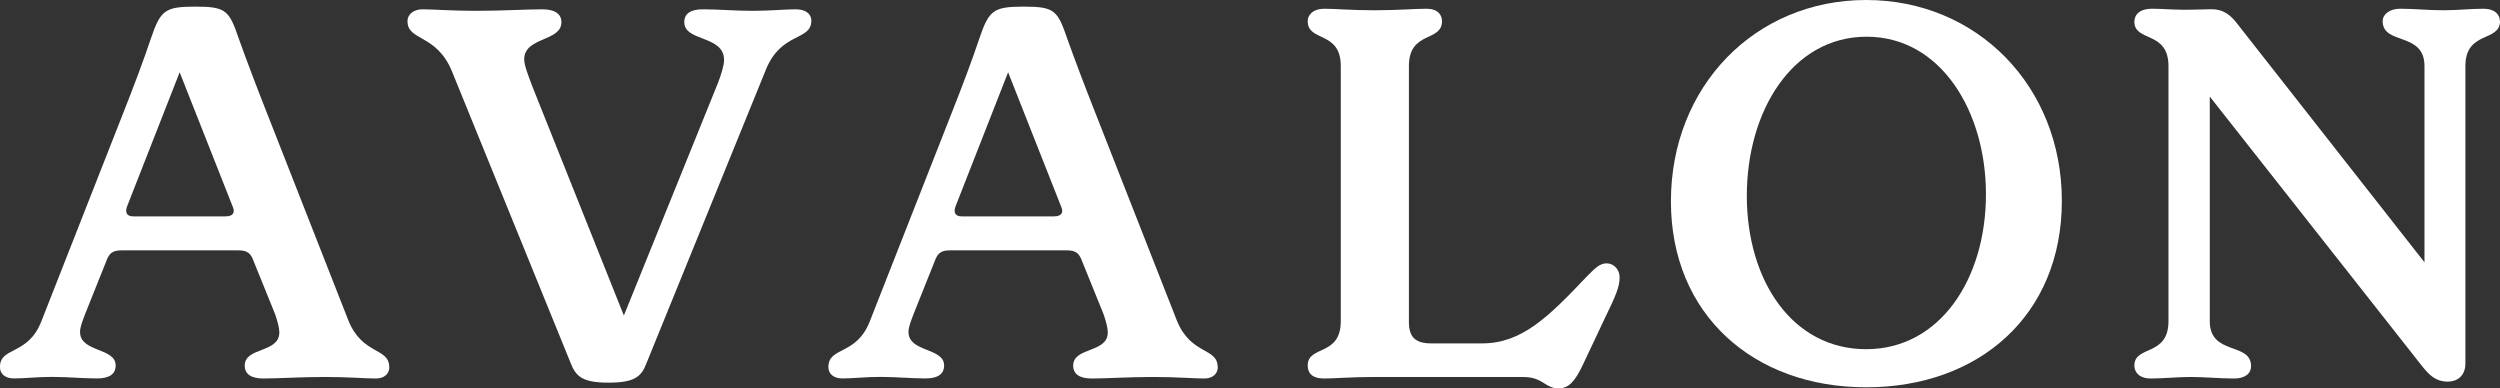 <svg viewBox="0 0 392.27 60.93" xmlns="http://www.w3.org/2000/svg"><rect x="0" y="0" width="392.27" height="60.93" fill="#333333" stroke="none"/><g fill="#fff"><path d="m36.54 32.49-8.35-21.15-8.26 21.07c-.32.89-.08 1.54.97 1.54h14.5c1.3 0 1.46-.73 1.14-1.46m24.55 25.12c0 1.05-.81 1.78-2.11 1.78-1.7 0-4.21-.24-8.02-.24s-7.37.24-9.64.24c-1.86 0-2.92-.65-2.92-2.03 0-2.92 5.43-1.95 5.43-5.19 0-.73-.25-1.62-.65-2.84l-3.32-8.19c-.49-1.38-.97-1.86-2.51-1.86h-18.23c-1.54 0-2.02.49-2.51 1.86l-3.24 8.1c-.49 1.3-.81 2.11-.81 2.84 0 3.24 5.59 2.43 5.59 5.27 0 1.38-1.05 2.03-2.92 2.03-2.27 0-4.54-.24-7.05-.24s-4.21.24-6 .24c-1.38 0-2.19-.73-2.19-1.78 0-3.24 4.37-1.78 6.48-7.13l12.96-32.98c1.54-3.89 3.16-8.18 4.21-11.34 1.54-4.54 2.19-5.11 7.05-5.11s5.27.65 6.81 5.11c1.13 3.16 2.75 7.45 4.29 11.34l12.88 32.81c2.19 5.43 6.4 4.21 6.4 7.29"/><path d="m127.3 3.24c0 3.24-4.7 1.7-7.13 7.7l-18.72 46.02c-.81 2.19-1.94 3.08-5.99 3.08s-5.1-.97-5.92-3.08l-18.63-45.78c-2.43-5.91-6.97-4.7-6.97-7.86 0-1.13 1.05-1.86 2.35-1.86 1.78 0 4.54.24 8.35.24 4.13 0 7.94-.24 10.45-.24 1.86 0 3 .65 3 2.02 0 3.08-5.84 2.27-5.84 5.84 0 .89.65 2.59 1.3 4.29l14.34 35.9 14.75-36.46c.57-1.46.97-2.84.97-3.65 0-3.89-6.24-2.84-6.24-5.92 0-1.38 1.05-2.02 2.92-2.02 2.51 0 5.02.24 7.78.24s5.1-.24 6.81-.24c1.54 0 2.43.73 2.43 1.78"/><path d="m166.53 32.49-8.35-21.15-8.26 21.07c-.32.89-.08 1.54.97 1.54h14.5c1.3 0 1.46-.73 1.14-1.46m24.55 25.12c0 1.05-.81 1.78-2.11 1.78-1.7 0-4.21-.24-8.02-.24s-7.37.24-9.64.24c-1.86 0-2.92-.65-2.92-2.03 0-2.92 5.43-1.95 5.43-5.19 0-.73-.25-1.62-.65-2.84l-3.32-8.19c-.49-1.38-.97-1.86-2.51-1.86h-18.23c-1.54 0-2.02.49-2.51 1.86l-3.24 8.1c-.49 1.3-.81 2.11-.81 2.84 0 3.24 5.59 2.43 5.59 5.27 0 1.38-1.05 2.03-2.92 2.03-2.27 0-4.54-.24-7.05-.24s-4.21.24-6 .24c-1.38 0-2.19-.73-2.19-1.78 0-3.24 4.37-1.78 6.48-7.13l12.96-32.98c1.54-3.89 3.16-8.18 4.21-11.34 1.54-4.54 2.19-5.11 7.05-5.11s5.27.65 6.81 5.11c1.13 3.16 2.75 7.45 4.29 11.34l12.88 32.81c2.19 5.43 6.4 4.21 6.4 7.29"/><path d="m239.06 59.15h-23.42c-3.64 0-6.32.24-7.86.24-1.94 0-2.59-.89-2.59-2.03 0-3.24 5.19-1.38 5.19-6.97v-40.02c0-5.59-5.19-3.73-5.19-7.05 0-.97.81-1.95 2.59-1.95 1.95 0 4.05.24 7.86.24s6.24-.24 8.19-.24c1.78 0 2.43.97 2.43 1.95 0 3.32-5.19 1.46-5.19 7.05v40.19c0 2.35 1.05 3.32 3.48 3.32h8.02c6.24 0 10.45-4.21 16.37-10.45 1.3-1.3 2.03-2.11 3.16-2.11 1.05 0 2.03.89 2.03 2.19 0 1.46-.57 2.84-2.27 6.32l-3.56 7.54c-1.13 2.35-2.11 3.57-3.73 3.57-2.19 0-2.43-1.78-5.51-1.78"/><path d="m311.61 30.47c0-12.96-7.05-24.71-18.72-24.71s-18.8 11.67-18.8 24.96 7.13 24.07 18.72 24.07 18.8-11.02 18.8-24.31m-49.43 1.12c0-18.07 13.21-31.6 30.63-31.6s30.71 13.53 30.71 31.52-13.04 29.25-30.71 29.25-30.63-11.42-30.63-29.17"/><path d="m392.27 3.32c0 3.32-5.43 1.46-5.43 7.05v46.67c0 1.95-1.3 2.84-2.76 2.84-1.86 0-2.84-.97-3.97-2.35l-33.38-42.38v35.25c0 5.43 6.48 3.24 6.48 7.05 0 1.13-.89 1.94-2.67 1.94-2.11 0-4.78-.24-6.81-.24s-4.29.24-6.32.24c-1.7 0-2.51-.97-2.51-2.02 0-3.24 5.35-1.38 5.35-6.97v-40.03c0-5.59-5.35-3.73-5.35-6.97 0-1.13.89-2.03 2.75-2.03 1.54 0 3.16.16 5.1.16s3-.08 4.21-.08c1.38 0 2.59.41 3.89 2.03l29.57 37.68v-30.79c0-5.43-6.56-3.24-6.56-7.05 0-1.05 1.05-1.95 2.75-1.95 2.19 0 4.3.24 6.81.24 2.19 0 4.29-.24 6.24-.24 1.78 0 2.59.89 2.59 1.95"/></g></svg>